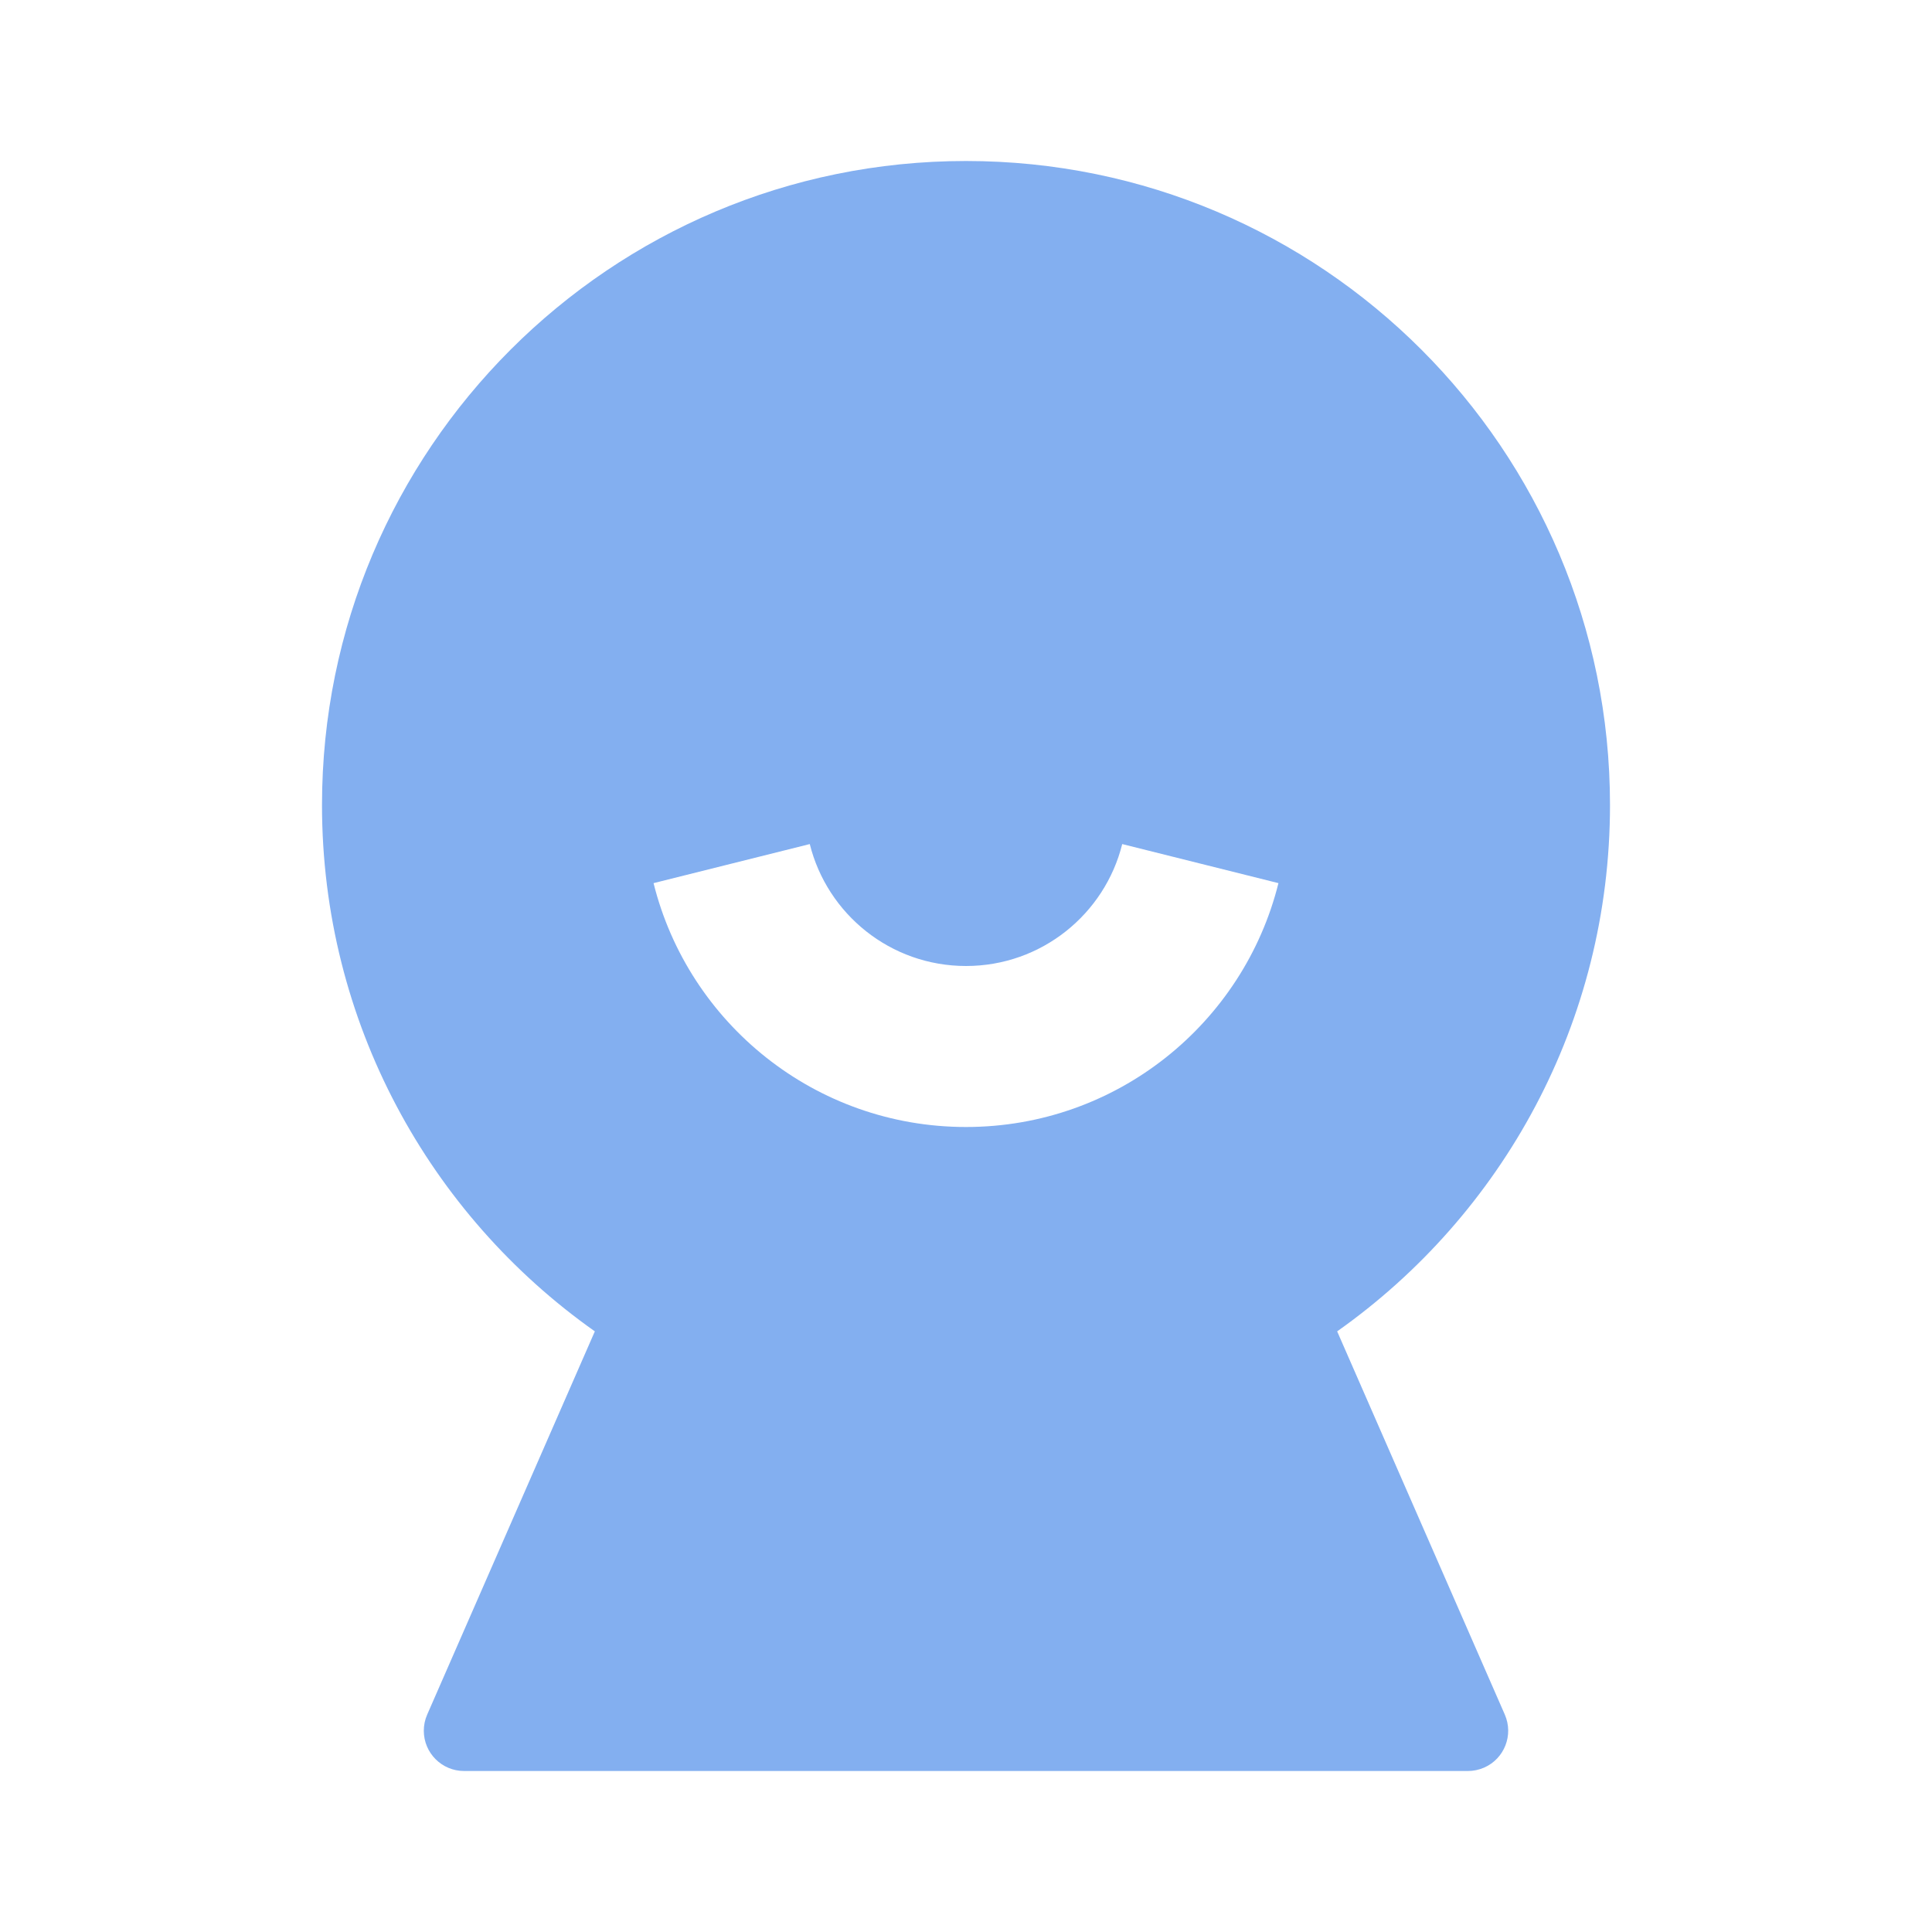 <svg width="36" height="36" viewBox="0 0 36 36" fill="none" xmlns="http://www.w3.org/2000/svg">
<g id="user-5-fill">
<path id="Vector" d="M11.084 24.808C8.008 22.635 6 19.052 6 15C6 8.373 11.373 3 18 3C24.628 3 30 8.373 30 15C30 19.052 27.992 22.635 24.916 24.808L28.04 31.949C28.206 32.329 28.033 32.771 27.654 32.937C27.559 32.978 27.457 33 27.353 33H8.647C8.233 33 7.897 32.664 7.897 32.25C7.897 32.147 7.918 32.044 7.96 31.949L11.084 24.808ZM12.178 16.456C12.828 19.066 15.188 21 18 21C20.812 21 23.172 19.066 23.822 16.456L20.911 15.728C20.586 17.033 19.406 18 18 18C16.594 18 15.414 17.033 15.089 15.728L12.178 16.456Z" fill="#83AFF0"/>
</g>
</svg>
